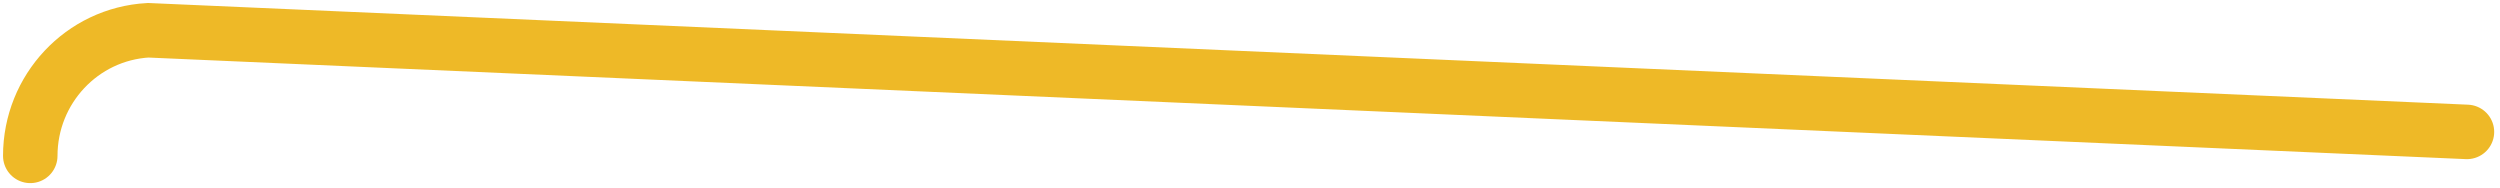 <?xml version="1.0" encoding="utf-8"?>
<!-- Generator: Adobe Illustrator 26.0.1, SVG Export Plug-In . SVG Version: 6.00 Build 0)  -->
<svg version="1.1" id="Layer_1" xmlns="http://www.w3.org/2000/svg" xmlns:xlink="http://www.w3.org/1999/xlink" x="0px" y="0px"
	 viewBox="0 0 413 31" style="enable-background:new 0 0 413 31;" xml:space="preserve">
<style type="text/css">
	.st0{fill:none;stroke:#EEB927;stroke-width:9;stroke-linecap:round;stroke-miterlimit:10;}
</style>
<path class="st0" d="M407.54,21.79L24.47,5C13.55,5.62,5,14.73,5,25.75"/>
</svg>
